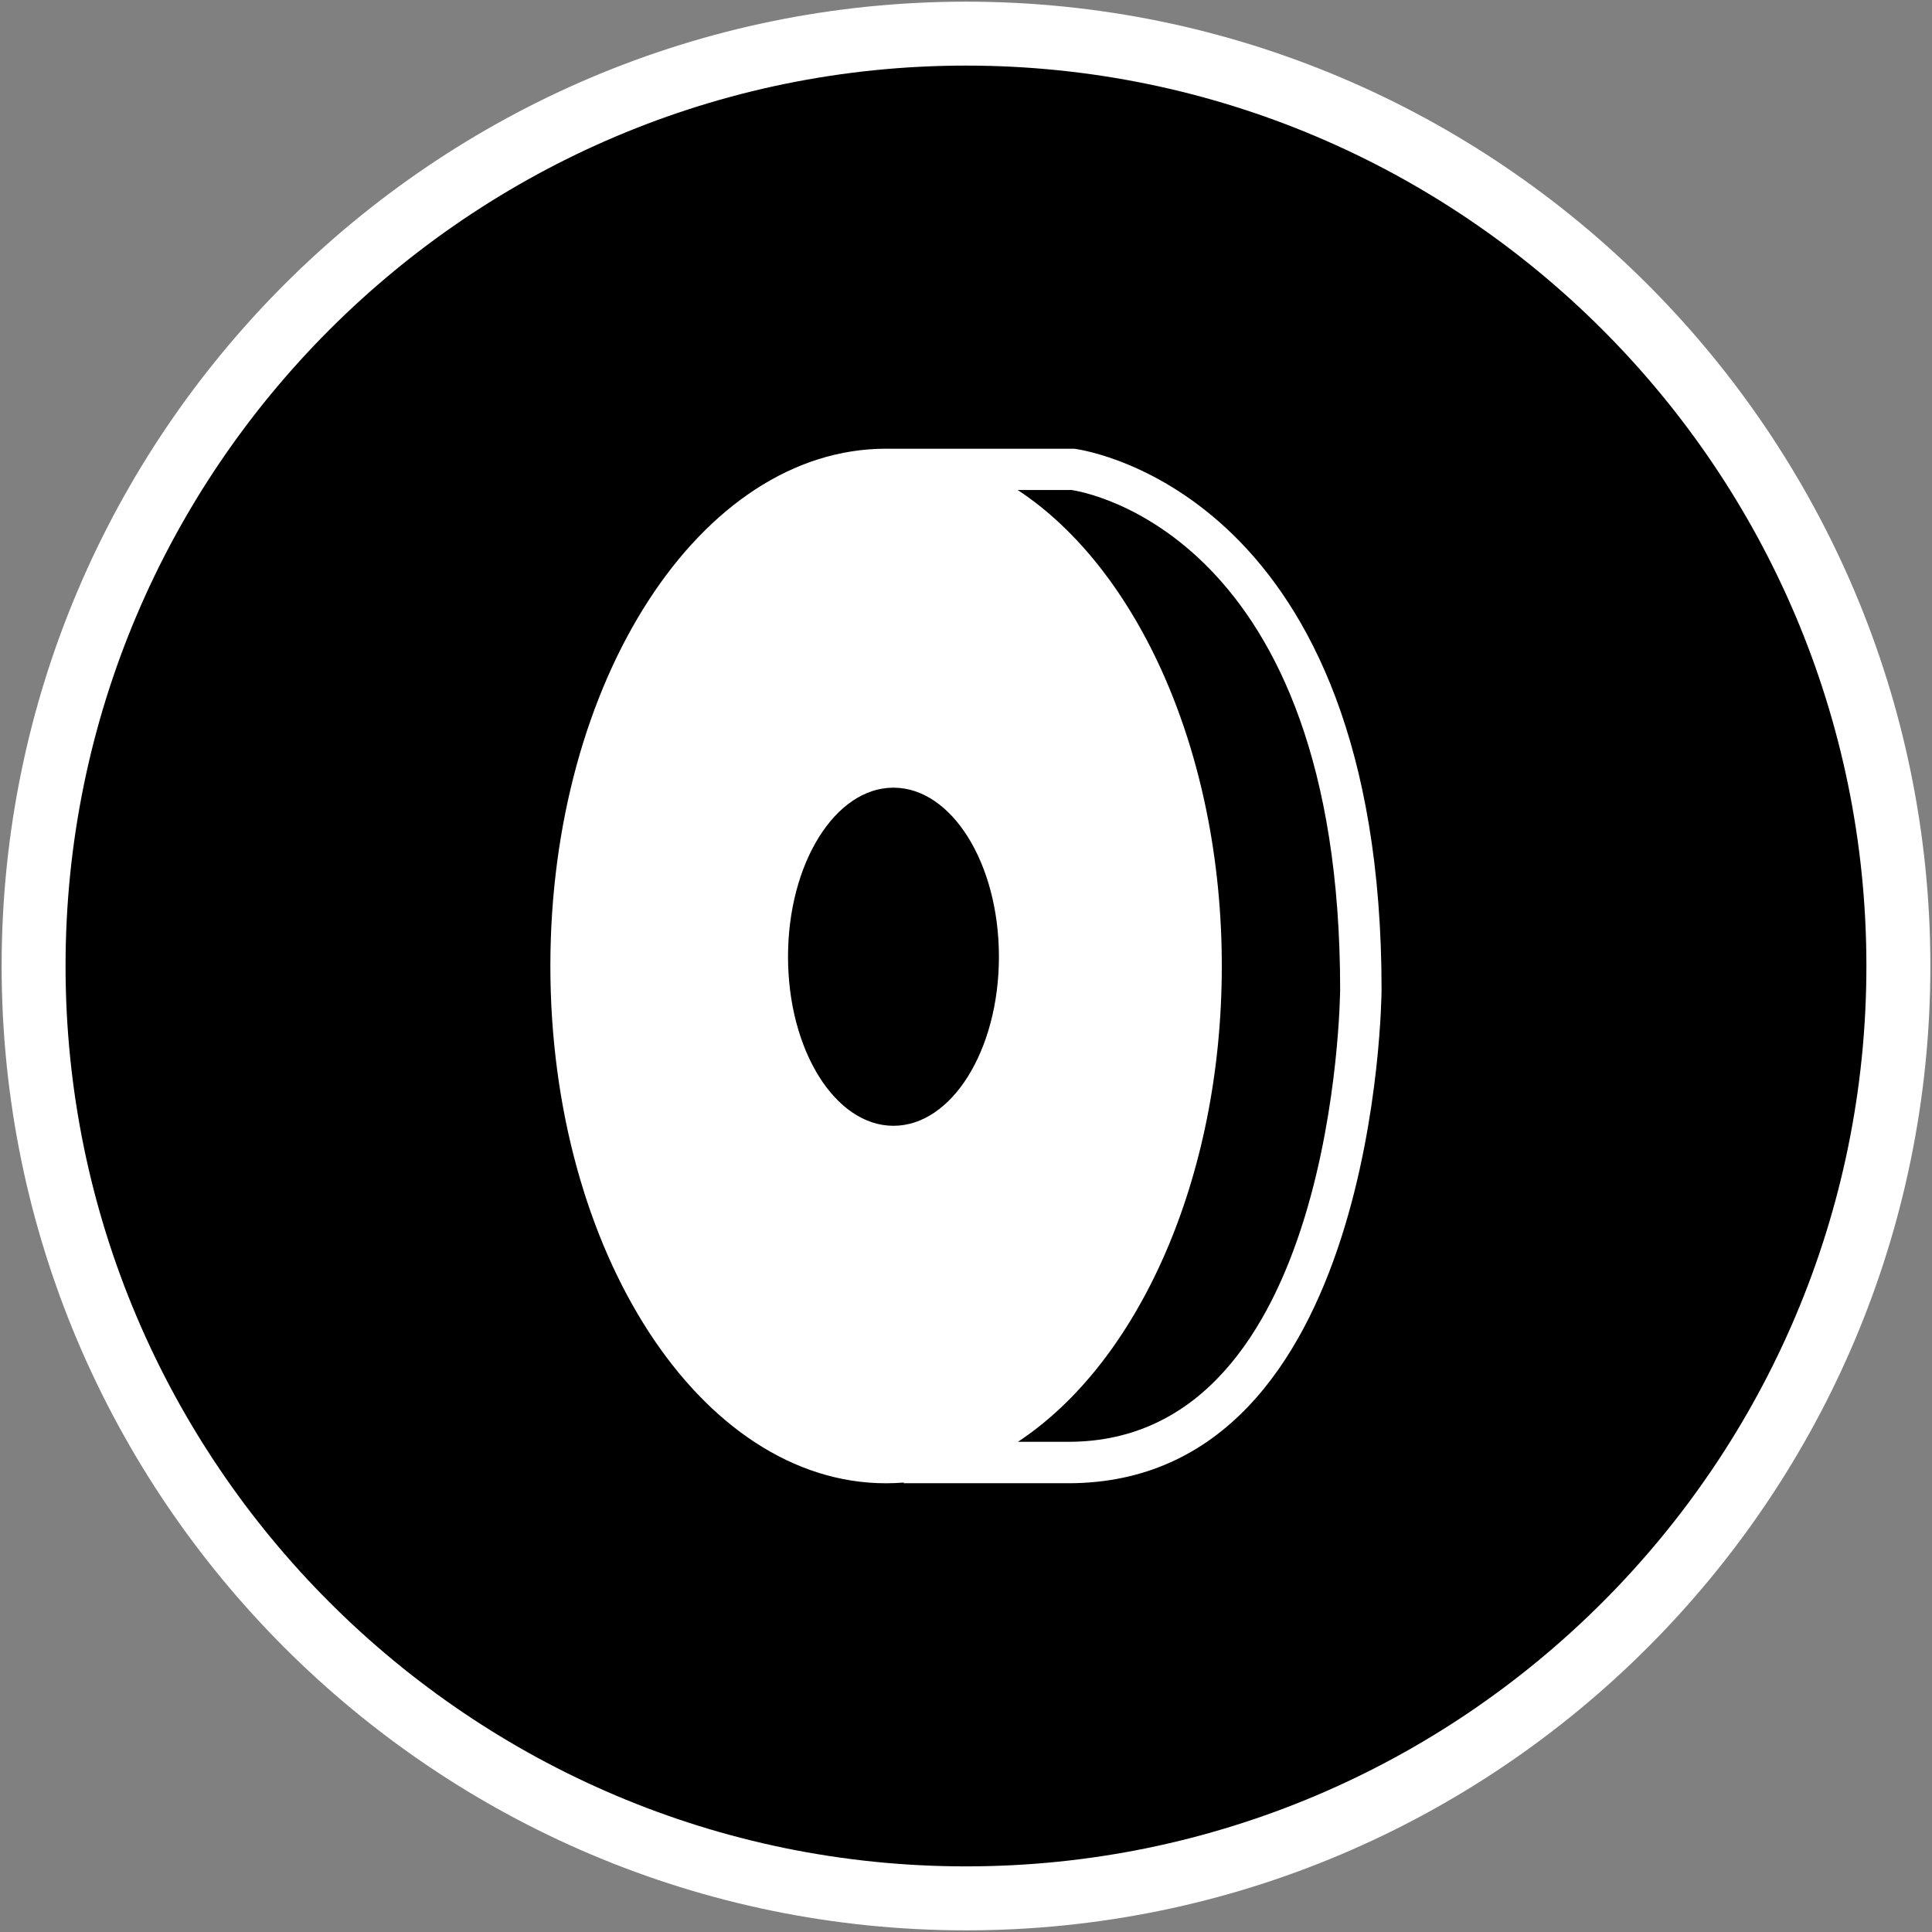 <?xml version="1.0" encoding="utf-8"?>
<!-- Generator: Adobe Illustrator 16.0.0, SVG Export Plug-In . SVG Version: 6.00 Build 0)  -->
<!DOCTYPE svg PUBLIC "-//W3C//DTD SVG 1.1//EN" "http://www.w3.org/Graphics/SVG/1.1/DTD/svg11.dtd">
<svg version="1.1" id="Layer_1" xmlns="http://www.w3.org/2000/svg" xmlns:xlink="http://www.w3.org/1999/xlink" x="0px" y="0px"
	 width="500px" height="500px" viewBox="0 0 500 500" enable-background="new 0 0 500 500" xml:space="preserve">
<rect x="0" y="0" width="500" height="500" fill="#808080" stroke="none"/>
<g>
	<path d="M250.004,491.295c133.268,0,241.297-108.029,241.297-241.298c0-133.27-108.029-241.298-241.297-241.298
		c-133.27,0-241.312,108.028-241.312,241.298C8.692,383.266,116.734,491.295,250.004,491.295"/>
	<path fill="#FFFFFF" d="M250.004,499.571c-137.62,0-249.581-111.962-249.581-249.574c0-137.613,111.961-249.568,249.581-249.568
		c137.612,0,249.573,111.955,249.573,249.568C499.577,387.609,387.616,499.571,250.004,499.571z M250.004,16.976
		c-128.496,0-233.04,104.531-233.04,233.021c0,128.489,104.544,233.021,233.04,233.021c128.489,0,233.02-104.531,233.02-233.021
		C483.023,121.507,378.493,16.976,250.004,16.976z"/>
	<path fill="#FFFFFF" d="M278.015,116.135h-48.388c-0.105,0-0.209-0.012-0.314-0.012c-47.977,0-86.877,59.943-86.877,133.874
		s38.9,133.873,86.877,133.873c1.53,0,3.051-0.064,4.562-0.185v0.174h42.617c80.138,0,81.057-126.457,81.057-127.739
		C357.548,128.731,281.978,116.631,278.015,116.135z M203.938,247.602c0-24.151,12.209-43.754,27.285-43.754
		c15.078,0,27.298,19.603,27.298,43.754c0,24.176-12.22,43.753-27.298,43.753C216.147,291.354,203.938,271.777,203.938,247.602z
		 M276.491,373.139h-13.055c31.022-20.437,52.765-67.876,52.765-123.142c0-55.296-21.765-102.759-52.813-123.177l13.877-0.013
		c2.843,0.399,69.563,11.144,69.563,129.313C346.815,257.281,345.751,373.139,276.491,373.139z"/>
</g>
</svg>
